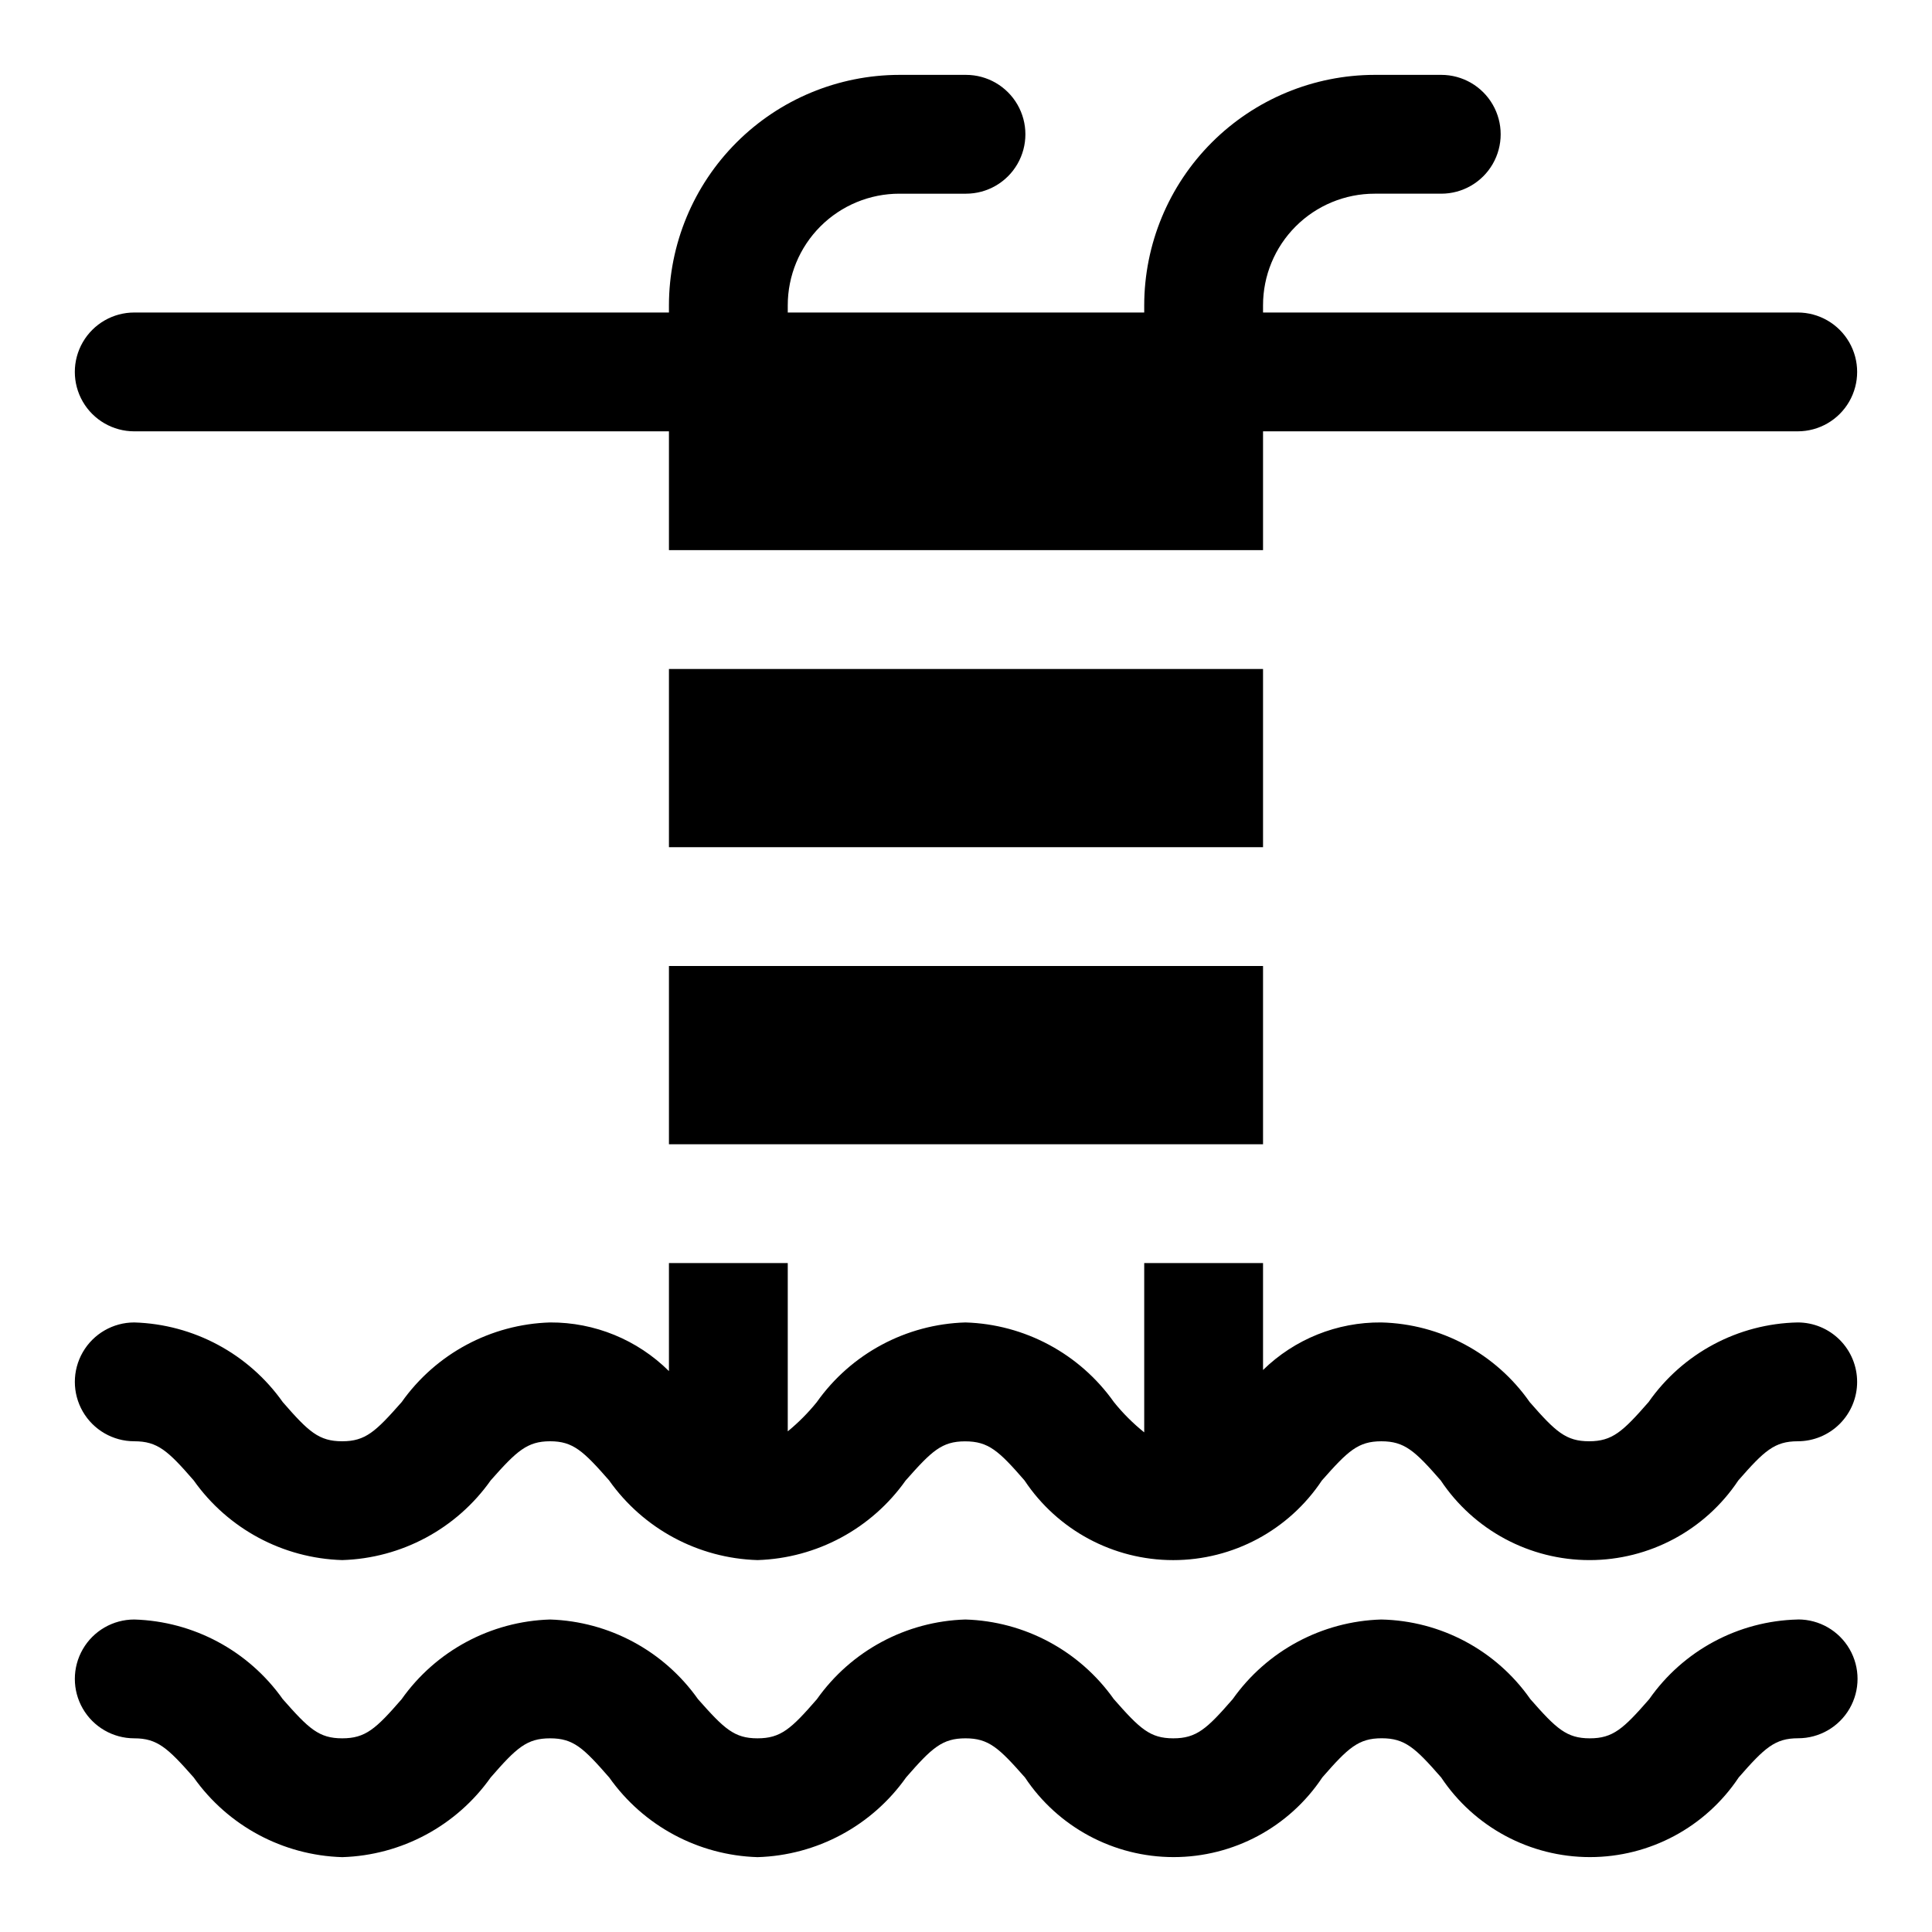 <?xml version="1.0" encoding="UTF-8"?>
<!-- Uploaded to: SVG Repo, www.svgrepo.com, Generator: SVG Repo Mixer Tools -->
<svg fill="#000000" width="800px" height="800px" version="1.1" viewBox="144 144 512 512" xmlns="http://www.w3.org/2000/svg">
 <path d="m636.16 510.21c0 4.176-1.66 8.18-4.613 11.133s-6.957 4.609-11.133 4.609c-6.156 0-8.879 2.535-15.742 10.375v0.004c-8.785 13.188-23.582 21.113-39.434 21.113-15.848 0-30.645-7.926-39.43-21.113-6.863-7.871-9.605-10.375-15.742-10.375-6.141 0-8.832 2.535-15.742 10.375h-0.004c-8.773 13.191-23.562 21.117-39.406 21.117s-30.633-7.926-39.406-21.117c-6.832-7.871-9.574-10.359-15.742-10.359-6.172 0-8.832 2.535-15.742 10.359h-0.004c-9.055 12.793-23.582 20.609-39.25 21.109-15.715-0.461-30.293-8.289-39.359-21.129-6.852-7.824-9.574-10.359-15.621-10.359-6.047 0-8.832 2.535-15.742 10.359-9.074 12.836-23.652 20.656-39.359 21.129-15.711-0.473-30.285-8.293-39.363-21.129-6.832-7.871-9.574-10.359-15.742-10.359-5.625 0-10.824-3-13.637-7.871s-2.812-10.871 0-15.742c2.812-4.871 8.012-7.875 13.637-7.875 15.707 0.469 30.285 8.285 39.359 21.113 6.848 7.871 9.574 10.375 15.742 10.375 6.172 0 8.848-2.535 15.742-10.359h0.004c9.074-12.832 23.652-20.656 39.359-21.129 11.793-0.059 23.125 4.582 31.488 12.895v-28.637h31.488v44.602c2.816-2.309 5.391-4.898 7.684-7.731 9.082-12.84 23.672-20.664 39.391-21.129 15.707 0.469 30.285 8.285 39.363 21.113 2.375 2.957 5.07 5.644 8.027 8.016v-44.871h31.488v28.34c8.367-8.168 19.621-12.699 31.316-12.598 15.73 0.375 30.344 8.215 39.359 21.113 6.879 7.871 9.605 10.375 15.742 10.375 6.141 0 8.895-2.535 15.742-10.375h0.004c9.047-12.945 23.738-20.793 39.531-21.113 4.176 0 8.18 1.66 11.133 4.613s4.613 6.957 4.613 11.133zm-15.742 62.977h-0.004c-15.73 0.375-30.344 8.215-39.359 21.113-6.863 7.871-9.605 10.375-15.742 10.375-6.141 0-8.863-2.535-15.742-10.375h-0.004c-9.047-12.949-23.738-20.793-39.531-21.113-15.707 0.469-30.285 8.285-39.363 21.113-6.848 7.871-9.574 10.375-15.742 10.375-6.172 0-8.848-2.535-15.742-10.375h-0.004c-9.07-12.824-23.641-20.645-39.344-21.113-15.707 0.473-30.285 8.297-39.359 21.129-6.832 7.871-9.574 10.359-15.742 10.359-6.172 0-8.816-2.535-15.742-10.359h-0.004c-9.035-12.797-23.547-20.617-39.203-21.129-15.707 0.473-30.285 8.297-39.359 21.129-6.832 7.871-9.574 10.359-15.742 10.359-6.172 0-8.848-2.535-15.742-10.375h-0.004c-9.074-12.828-23.652-20.648-39.359-21.113-5.625 0-10.824 3-13.637 7.871-2.812 4.871-2.812 10.875 0 15.746 2.812 4.871 8.012 7.871 13.637 7.871 6.109 0 8.848 2.535 15.742 10.359 9.078 12.832 23.652 20.656 39.363 21.129 15.707-0.473 30.285-8.297 39.359-21.129 6.848-7.871 9.574-10.359 15.742-10.359 6.172 0 8.816 2.535 15.648 10.359h0.004c9.059 12.832 23.625 20.656 39.328 21.129 15.707-0.473 30.285-8.297 39.359-21.129 6.848-7.871 9.59-10.359 15.742-10.359 6.156 0 8.848 2.535 15.742 10.359h0.004c8.773 13.191 23.562 21.117 39.406 21.117s30.633-7.926 39.406-21.117c6.863-7.871 9.59-10.375 15.742-10.375 6.156 0 8.895 2.535 15.742 10.375h0.004c8.785 13.191 23.586 21.117 39.434 21.117 15.848 0 30.645-7.926 39.43-21.117 6.879-7.871 9.605-10.375 15.742-10.375 5.625 0 10.824-3 13.637-7.871s2.812-10.875 0-15.746c-2.812-4.871-8.012-7.871-13.637-7.871zm-440.84-314.88h141.7v31.488h157.44v-31.488h141.7c5.625 0 10.824-3 13.637-7.871 2.812-4.871 2.812-10.871 0-15.742s-8.012-7.875-13.637-7.875h-141.7v-1.887c-0.008-7.856 3.106-15.387 8.66-20.941 5.551-5.551 13.086-8.668 20.938-8.66h17.633c5.625 0 10.824-3 13.637-7.871s2.812-10.871 0-15.742c-2.812-4.871-8.012-7.875-13.637-7.875h-17.633c-16.195 0.02-31.723 6.461-43.176 17.914-11.453 11.449-17.895 26.98-17.91 43.176v1.887h-94.465v-1.887c-0.008-7.856 3.109-15.387 8.66-20.941 5.555-5.551 13.086-8.668 20.938-8.66h17.637c5.625 0 10.82-3 13.633-7.871s2.812-10.871 0-15.742c-2.812-4.871-8.008-7.875-13.633-7.875h-17.637c-16.195 0.02-31.723 6.461-43.176 17.914-11.453 11.449-17.891 26.98-17.91 43.176v1.887h-141.7c-5.625 0-10.824 3.004-13.637 7.875s-2.812 10.871 0 15.742c2.812 4.871 8.012 7.871 13.637 7.871zm141.7 188.93h157.44v-47.23h-157.44zm157.44-125.95h-157.44v47.23l157.44 0.004z"/>
</svg>